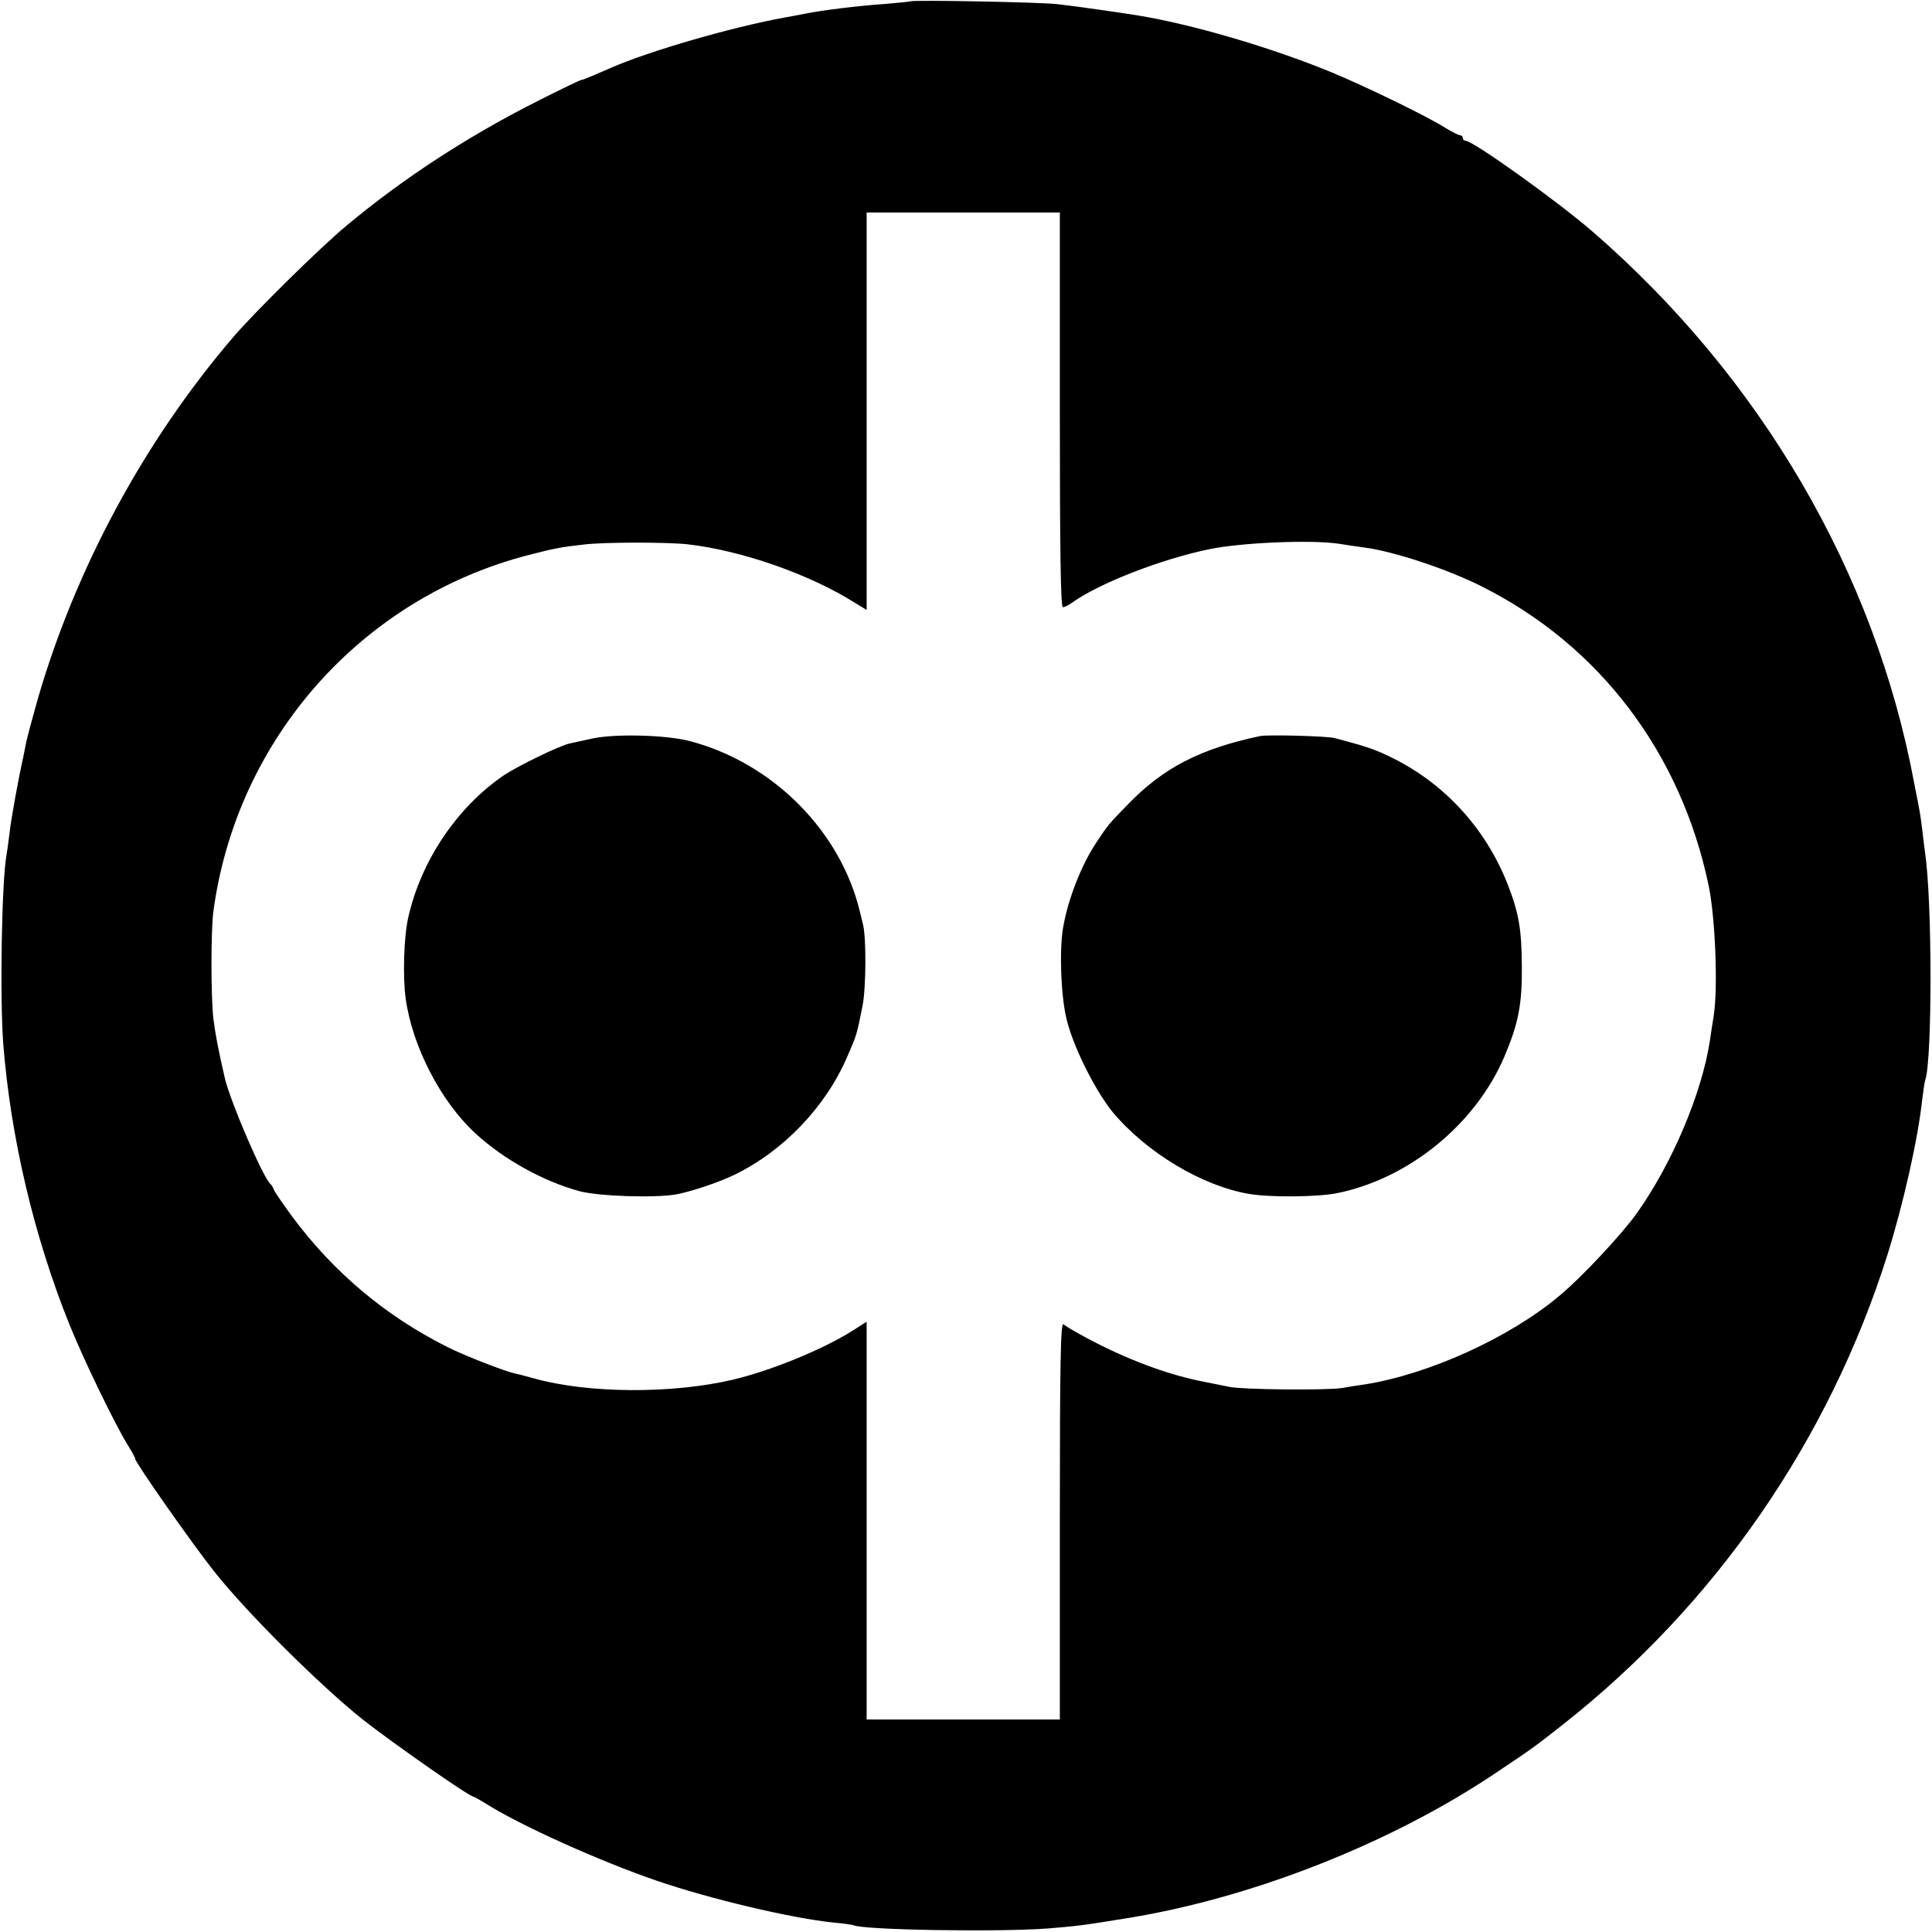 <?xml version="1.0" standalone="no"?>
<!DOCTYPE svg PUBLIC "-//W3C//DTD SVG 20010904//EN"
 "http://www.w3.org/TR/2001/REC-SVG-20010904/DTD/svg10.dtd">
<svg version="1.0" xmlns="http://www.w3.org/2000/svg"
 width="700pt" height="700pt" viewBox="0 0 700 700"
 preserveAspectRatio="xMidYMid meet">
<g transform="translate(0,700) scale(0.1,-0.1)"
fill="#000000" stroke="none">
<path d="M3298 6995 c-2 -1 -41 -5 -88 -9 -100 -7 -225 -22 -295 -36 -27 -5
-61 -12 -75 -14 -191 -35 -488 -121 -627 -182 -18 -8 -48 -21 -67 -29 -19 -8
-37 -15 -41 -15 -3 0 -70 -32 -147 -71 -257 -129 -492 -281 -703 -457 -92 -76
-337 -317 -413 -407 -321 -376 -570 -838 -707 -1314 -19 -68 -37 -135 -40
-150 -3 -14 -7 -37 -10 -51 -18 -79 -44 -223 -50 -275 -4 -33 -9 -69 -11 -80
-18 -95 -25 -522 -12 -690 27 -337 111 -695 240 -1015 52 -129 168 -368 213
-439 14 -23 25 -43 25 -47 0 -13 206 -307 287 -409 120 -151 382 -411 537
-535 111 -87 387 -280 402 -280 2 0 22 -11 43 -24 122 -78 415 -210 620 -280
192 -66 491 -137 643 -152 35 -3 66 -8 69 -9 29 -18 532 -26 709 -12 105 9
111 9 290 38 452 74 956 273 1335 529 129 86 143 97 237 171 555 437 965 1032
1177 1704 58 186 111 422 126 565 4 30 8 61 11 68 25 78 25 644 -1 822 -3 19
-7 56 -10 81 -3 25 -7 54 -9 65 -2 10 -11 60 -21 109 -142 760 -555 1467
-1165 1996 -127 110 -433 329 -460 329 -5 0 -10 5 -10 10 0 6 -5 10 -10 10 -6
0 -29 12 -52 26 -66 42 -290 151 -416 203 -217 89 -499 172 -699 205 -48 8
-235 35 -293 41 -56 7 -526 16 -532 10z m542 -1480 c0 -512 3 -715 11 -715 6
0 23 8 37 19 98 69 322 156 493 191 114 24 369 35 469 20 30 -5 73 -11 95 -14
106 -14 302 -79 424 -141 427 -214 722 -604 822 -1085 24 -115 34 -372 18
-471 -5 -30 -11 -71 -14 -91 -29 -189 -136 -443 -264 -623 -52 -74 -201 -234
-280 -299 -180 -152 -473 -285 -706 -322 -16 -2 -54 -8 -82 -13 -58 -9 -361
-6 -408 4 -16 3 -64 13 -105 21 -137 28 -296 90 -445 174 -22 12 -46 27 -52
32 -10 8 -13 -135 -13 -711 l0 -721 -350 0 -350 0 0 720 0 721 -52 -33 c-108
-68 -294 -144 -433 -177 -222 -52 -526 -50 -721 5 -28 8 -60 16 -70 18 -36 8
-183 65 -244 96 -225 113 -412 271 -562 473 -33 45 -63 89 -66 97 -3 8 -8 17
-12 20 -26 21 -145 298 -165 382 -25 109 -35 162 -42 218 -9 81 -9 317 0 387
84 626 538 1138 1146 1293 89 23 115 28 196 37 73 9 300 9 375 1 196 -22 445
-109 609 -213 l41 -25 0 720 0 720 350 0 350 0 0 -715z"/>
<path d="M2150 4325 c-36 -8 -75 -16 -87 -19 -37 -8 -188 -82 -239 -116 -170
-117 -299 -310 -345 -515 -16 -71 -20 -215 -9 -294 24 -173 128 -373 252 -487
103 -95 248 -175 378 -210 68 -18 266 -25 347 -12 52 9 155 43 213 71 179 87
332 247 410 429 34 78 34 77 55 183 13 63 14 247 2 295 -2 8 -7 29 -11 45 -70
294 -316 541 -617 620 -84 22 -265 27 -349 10z"/>
<path d="M4565 4333 c-217 -46 -351 -115 -480 -249 -68 -70 -70 -72 -111 -134
-56 -83 -106 -211 -123 -316 -13 -83 -7 -246 14 -329 24 -99 104 -258 167
-335 122 -146 325 -268 495 -296 77 -13 249 -11 318 3 260 53 500 249 605 493
52 123 65 190 64 330 -1 134 -11 192 -51 295 -82 209 -237 375 -437 468 -50
24 -85 35 -191 63 -26 7 -244 13 -270 7z"/>
</g>
</svg>
